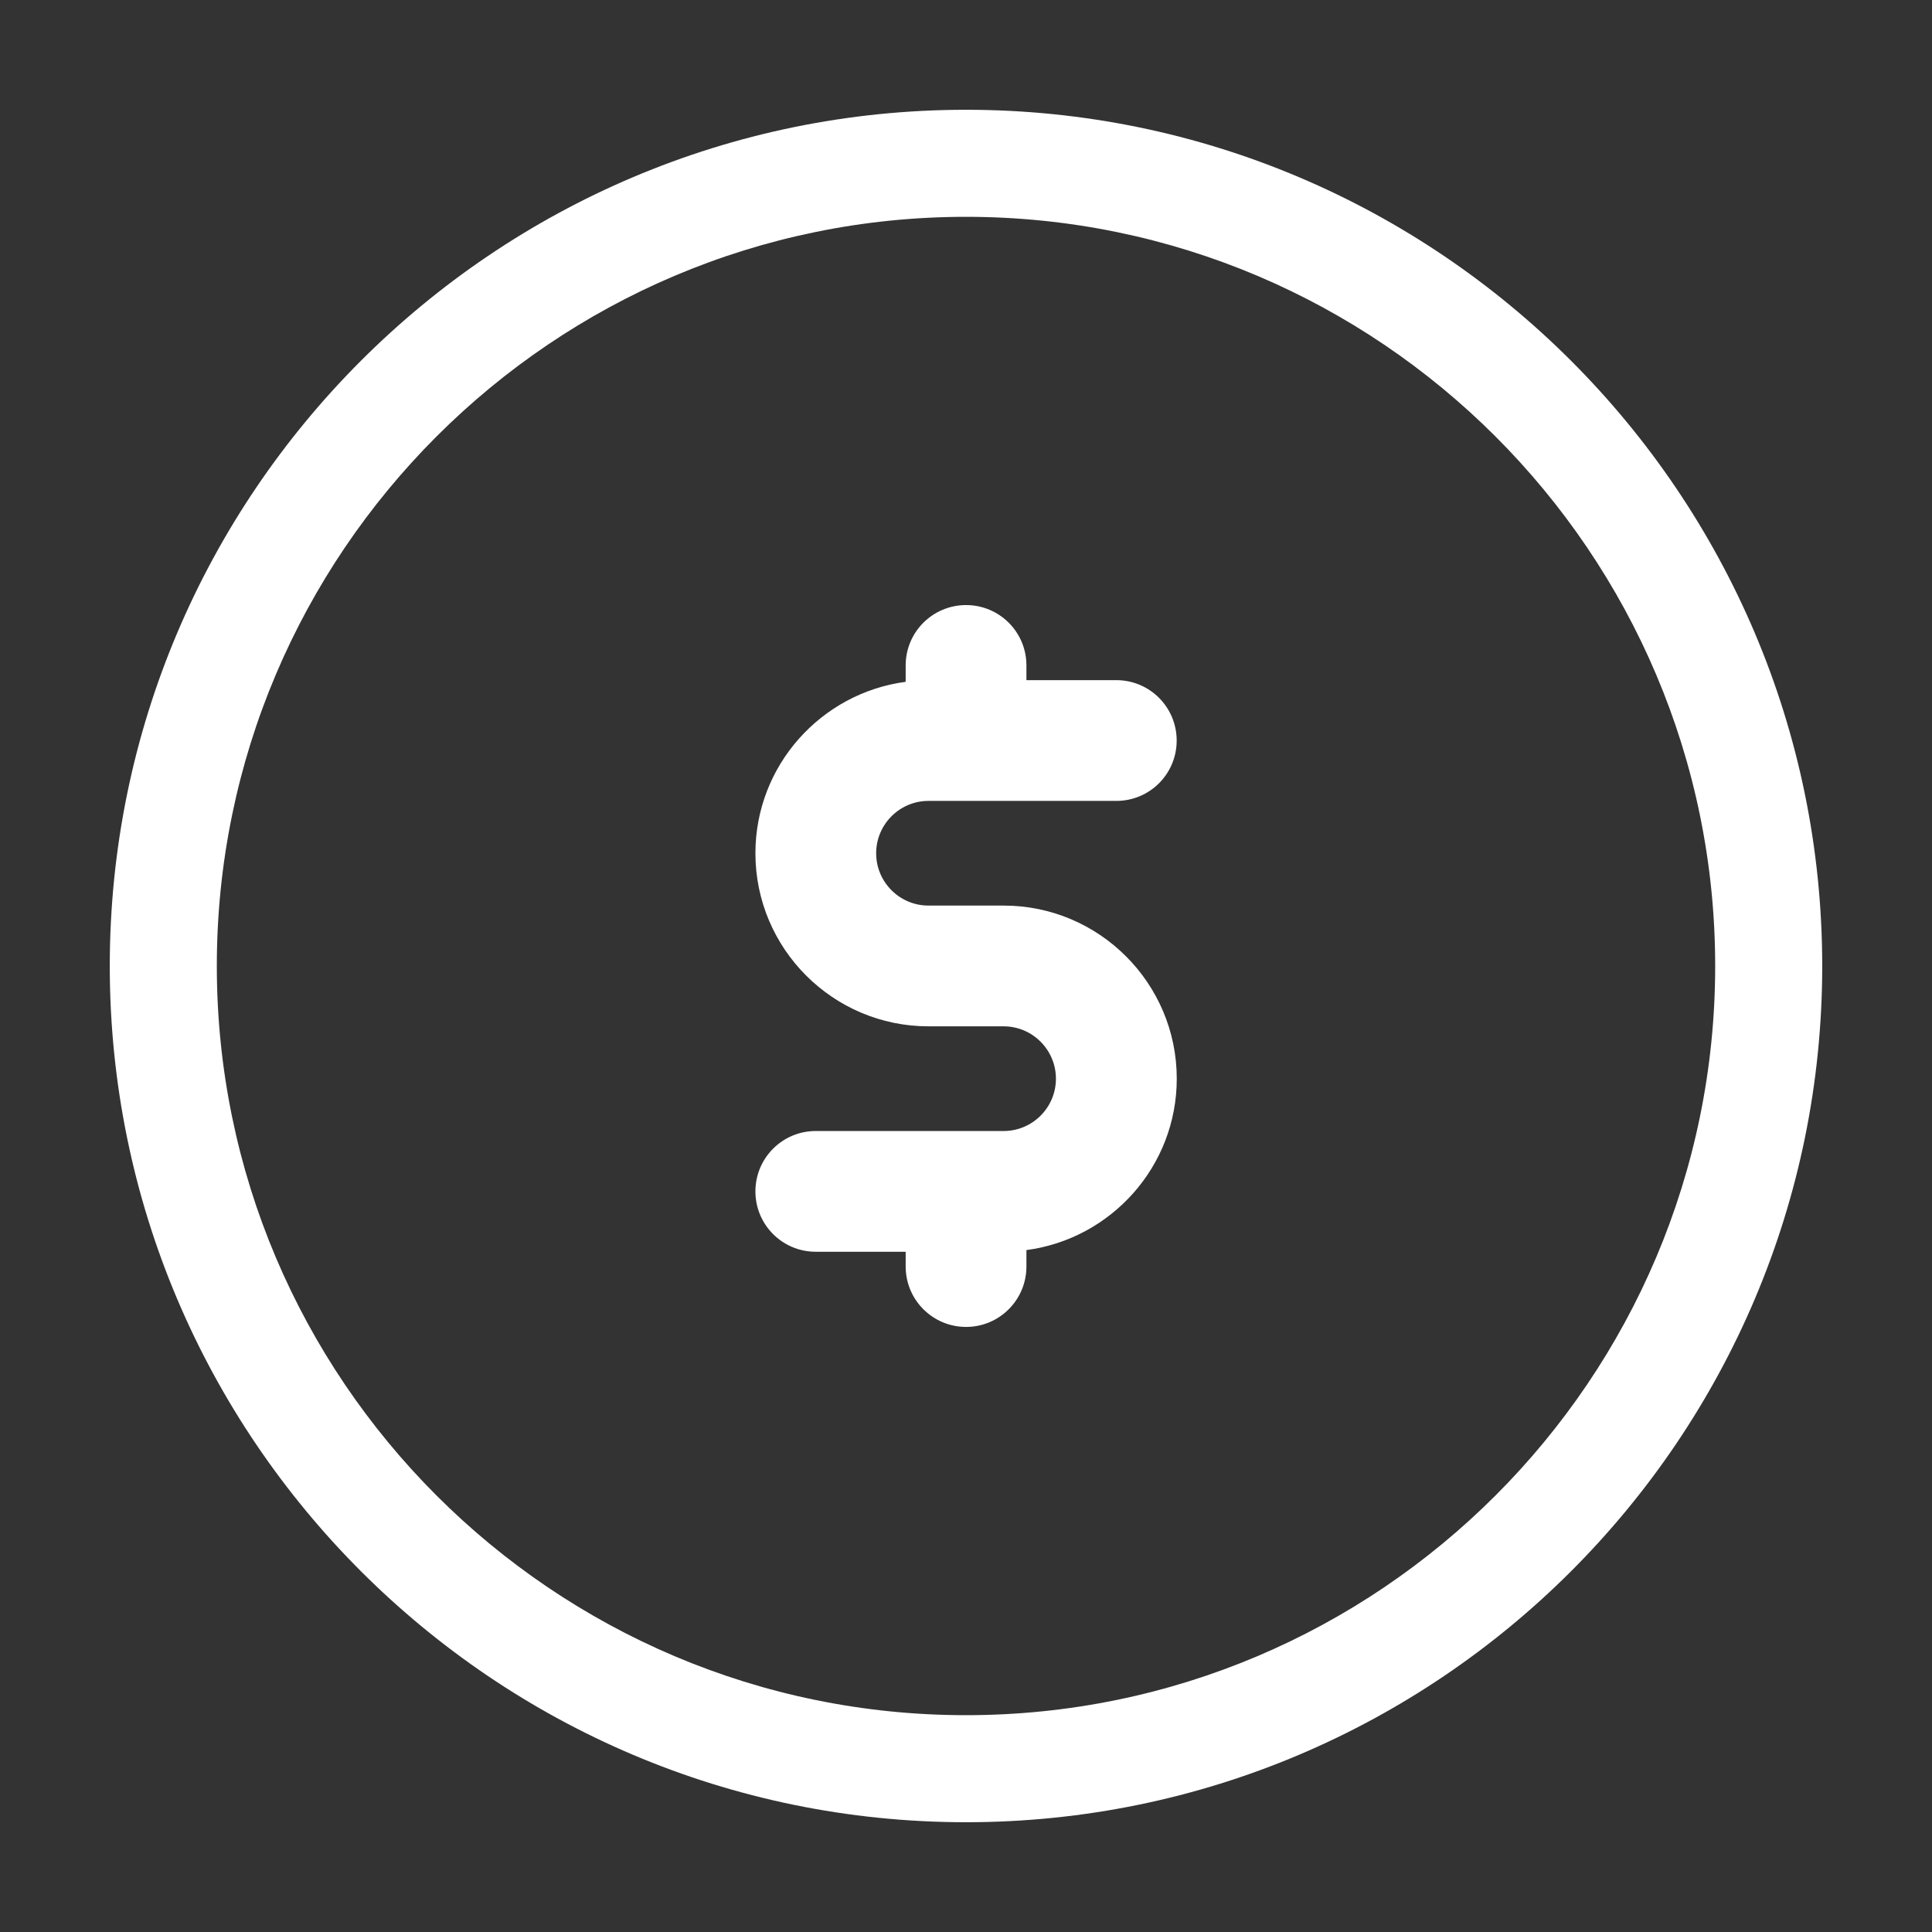<?xml version="1.0" encoding="UTF-8"?> <svg xmlns="http://www.w3.org/2000/svg" viewBox="1989 2489 22 22" width="22" height="22"><rect x="1989" y="2489" width="22" height="22" fill="#333333" stroke="none"/><mask x="Infinity" y="Infinity" width="-Infinity" height="-Infinity" maskUnits="userSpaceOnUse" id="tSvgd687b78c0d"><rect color="rgb(51, 51, 51)" fill="#ffffff" stroke-opacity="1" width="22" height="22" data-svg-name="rect" data-svg-id="d87b804a4f" id="tSvgd87b804a4f" fill-opacity="1" stroke="none" x="1989" y="2489" style="transform: rotate(0deg);"></rect></mask><path fill="#ffffff" stroke="none" fill-opacity="1" stroke-width="1" stroke-opacity="1" color="rgb(51, 51, 51)" mask="url(#tSvgc66386e400)" id="tSvgf865bd99bc" d="M 2000 2490.25 C 1994.624 2490.25 1990.25 2494.624 1990.25 2500 C 1990.25 2505.376 1994.624 2509.75 2000 2509.75 C 2005.376 2509.75 2009.75 2505.376 2009.75 2500C 2009.75 2494.624 2005.376 2490.25 2000 2490.25Z M 2000 2508.531 C 1995.296 2508.531 1991.469 2504.704 1991.469 2500 C 1991.469 2495.296 1995.296 2491.469 2000 2491.469 C 2004.704 2491.469 2008.531 2495.296 2008.531 2500C 2008.531 2504.704 2004.704 2508.531 2000 2508.531Z" style=""></path><path fill="#ffffff" stroke="none" fill-opacity="1" stroke-width="1" stroke-opacity="1" color="rgb(51, 51, 51)" mask="url(#tSvgc66386e400)" id="tSvg98f5ea05a4" d="M 1999.573 2498.12 C 2000.286 2498.12 2000.999 2498.12 2001.712 2498.12 C 2002.092 2498.12 2002.399 2497.813 2002.399 2497.433 C 2002.399 2497.053 2002.092 2496.745 2001.712 2496.745 C 2001.371 2496.745 2001.029 2496.745 2000.688 2496.745 C 2000.688 2496.689 2000.688 2496.633 2000.688 2496.577 C 2000.688 2496.197 2000.38 2495.89 2000.001 2495.89 C 1999.621 2495.89 1999.313 2496.197 1999.313 2496.577 C 1999.313 2496.64 1999.313 2496.702 1999.313 2496.764 C 1998.349 2496.892 1997.602 2497.718 1997.602 2498.716 C 1997.602 2499.803 1998.486 2500.687 1999.573 2500.687 C 1999.858 2500.687 2000.143 2500.687 2000.428 2500.687 C 2000.757 2500.687 2001.024 2500.955 2001.024 2501.283 C 2001.024 2501.612 2000.757 2501.879 2000.428 2501.879 C 1999.715 2501.879 1999.002 2501.879 1998.289 2501.879 C 1997.909 2501.879 1997.602 2502.187 1997.602 2502.567 C 1997.602 2502.946 1997.909 2503.254 1998.289 2503.254 C 1998.63 2503.254 1998.972 2503.254 1999.313 2503.254 C 1999.313 2503.31 1999.313 2503.366 1999.313 2503.422 C 1999.313 2503.802 1999.621 2504.11 2000.001 2504.11 C 2000.38 2504.11 2000.688 2503.802 2000.688 2503.422 C 2000.688 2503.36 2000.688 2503.298 2000.688 2503.235 C 2001.653 2503.107 2002.4 2502.282 2002.4 2501.283 C 2002.4 2500.196 2001.516 2499.312 2000.429 2499.312 C 2000.143 2499.312 1999.858 2499.312 1999.573 2499.312 C 1999.244 2499.312 1998.977 2499.045 1998.977 2498.716C 1998.977 2498.388 1999.244 2498.12 1999.573 2498.12Z"></path><defs> </defs></svg> 